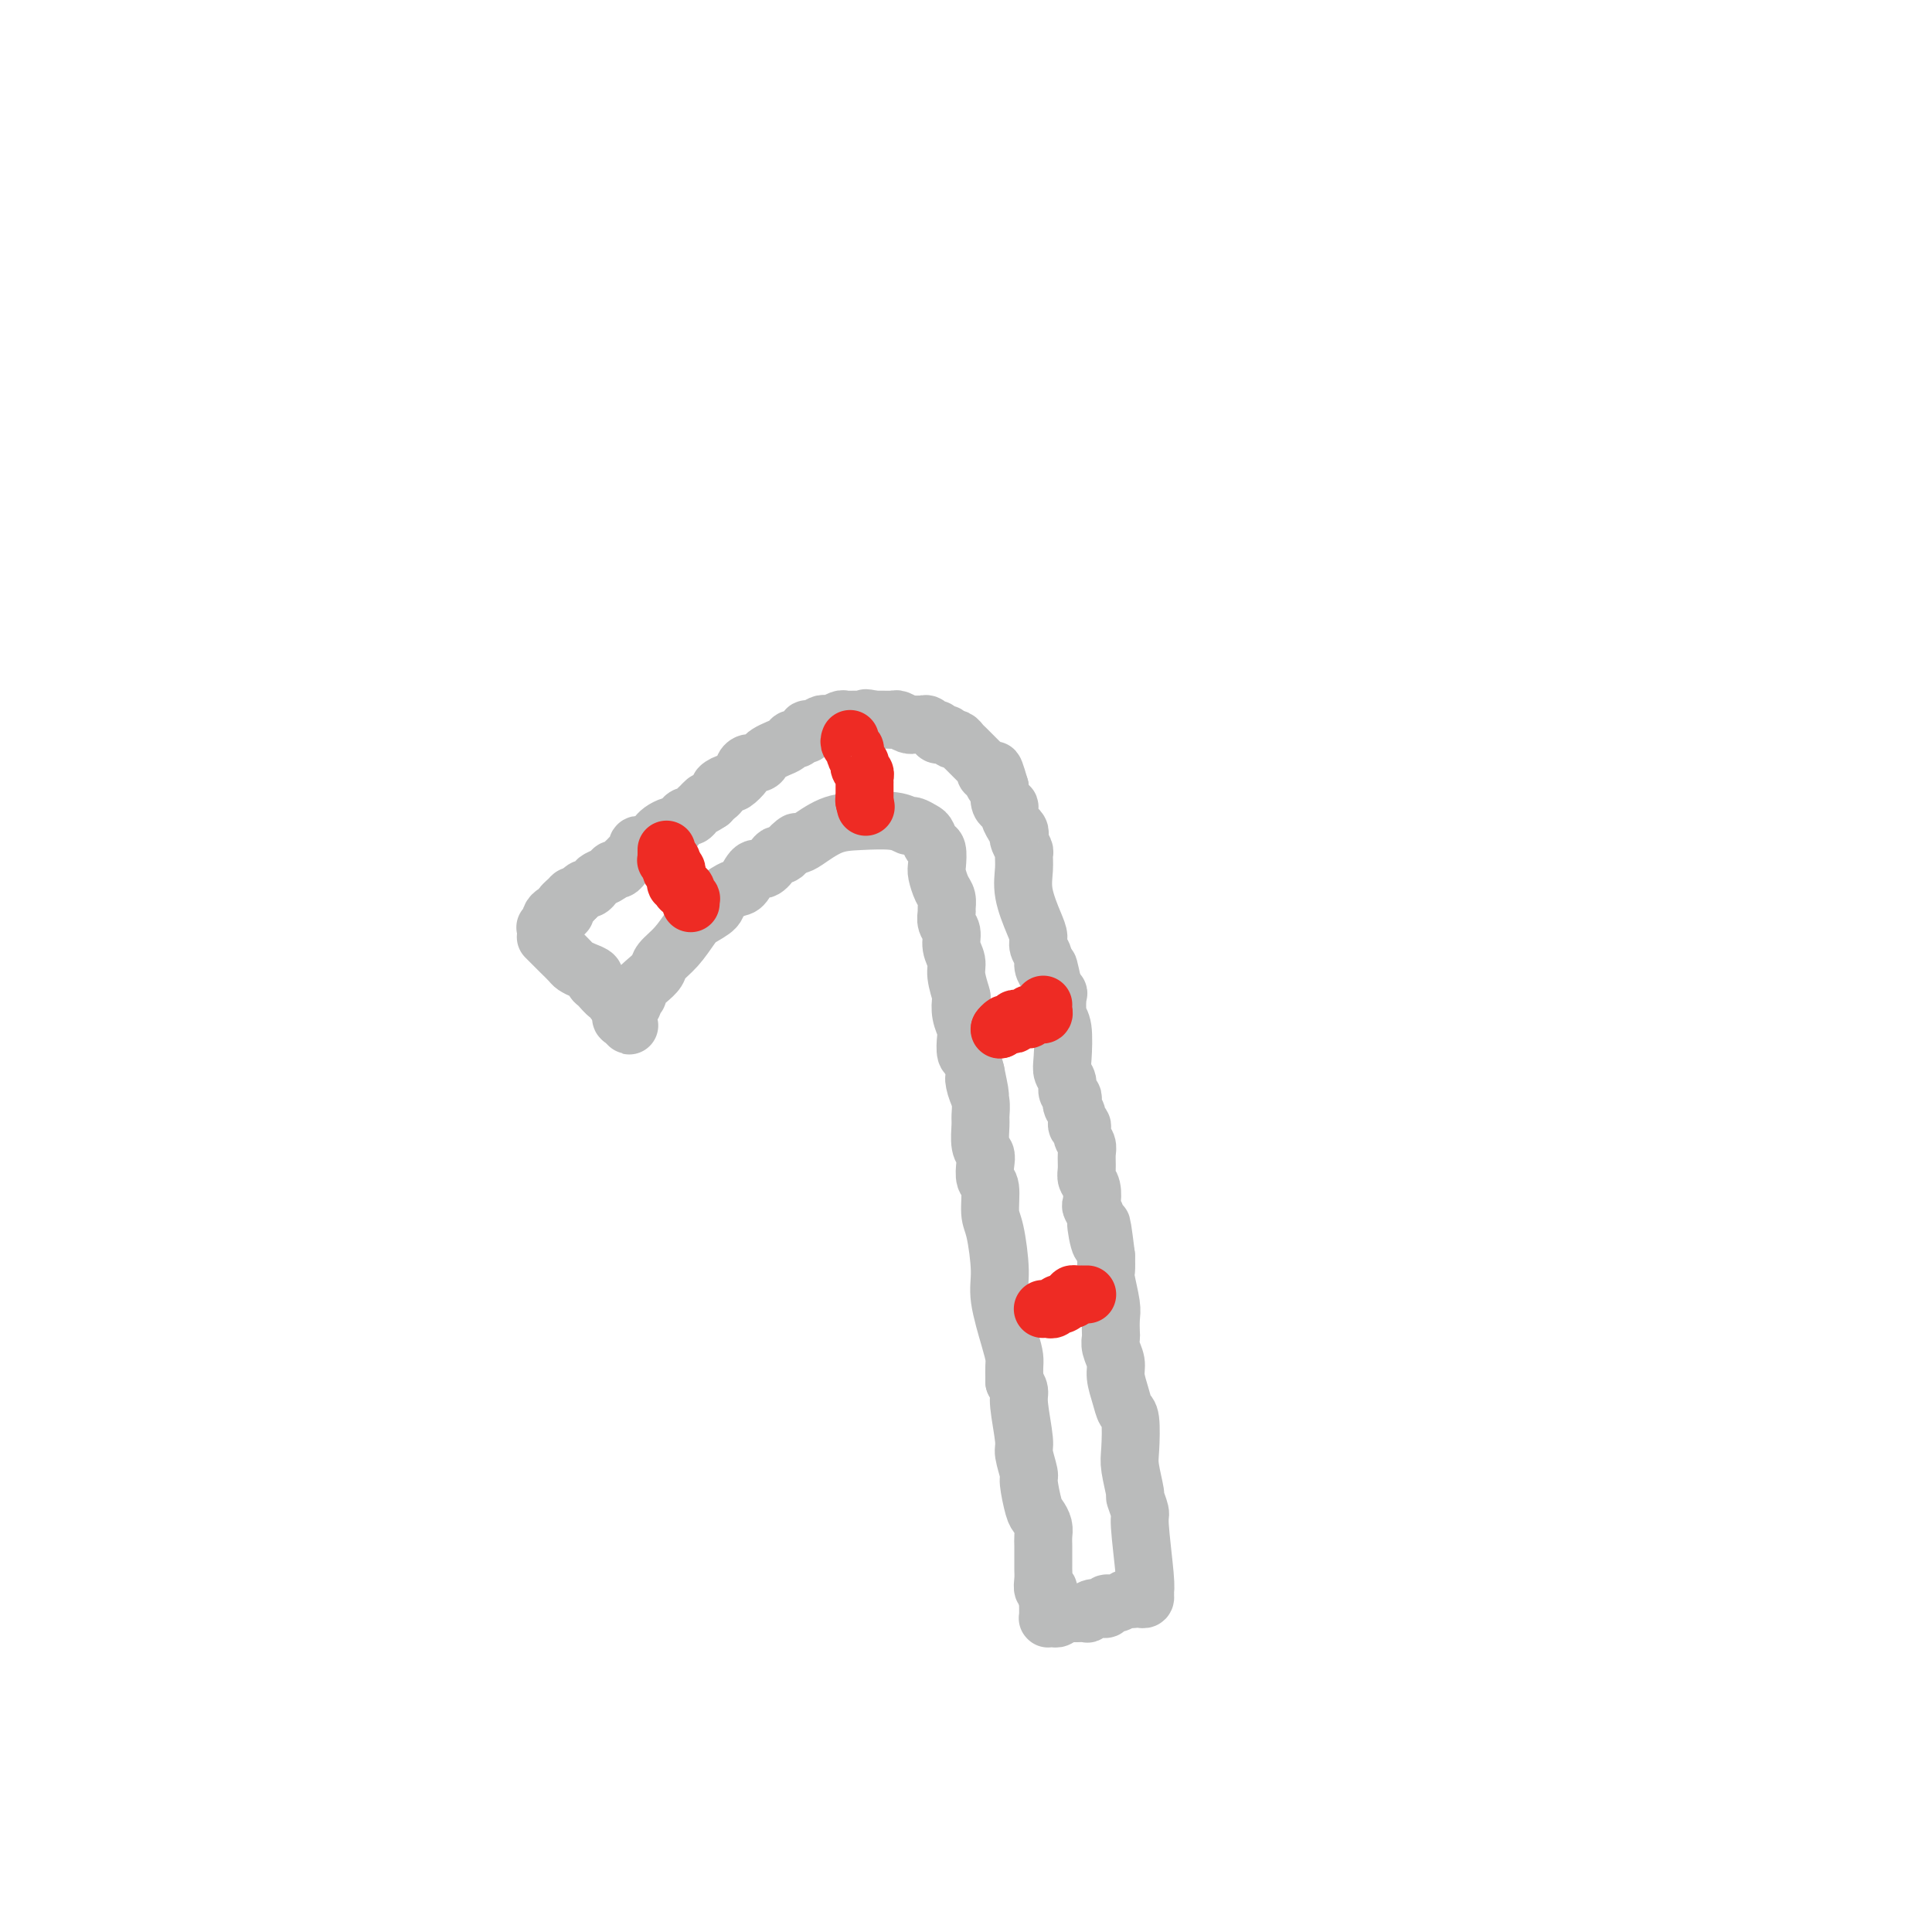 <svg viewBox='0 0 400 400' version='1.1' xmlns='http://www.w3.org/2000/svg' xmlns:xlink='http://www.w3.org/1999/xlink'><g fill='none' stroke='#BABBBB' stroke-width='12' stroke-linecap='round' stroke-linejoin='round'><path d='M113,194c0.252,0.250 0.504,0.501 1,1c0.496,0.499 1.237,1.247 2,2c0.763,0.753 1.549,1.512 2,2c0.451,0.488 0.568,0.707 1,1c0.432,0.293 1.180,0.661 2,1c0.820,0.339 1.712,0.650 2,1c0.288,0.350 -0.029,0.738 0,1c0.029,0.262 0.403,0.399 1,1c0.597,0.601 1.418,1.668 2,2c0.582,0.332 0.927,-0.070 1,0c0.073,0.070 -0.124,0.611 0,1c0.124,0.389 0.569,0.626 1,1c0.431,0.374 0.848,0.884 1,1c0.152,0.116 0.041,-0.161 0,0c-0.041,0.161 -0.011,0.761 0,1c0.011,0.239 0.003,0.116 0,0c-0.003,-0.116 -0.001,-0.227 0,0c0.001,0.227 0.000,0.792 0,1c-0.000,0.208 -0.000,0.059 0,0c0.000,-0.059 0.000,-0.030 0,0'/><path d='M129,211c2.491,2.613 0.719,0.644 0,0c-0.719,-0.644 -0.385,0.035 0,0c0.385,-0.035 0.821,-0.784 1,-1c0.179,-0.216 0.099,0.101 0,0c-0.099,-0.101 -0.219,-0.619 0,-1c0.219,-0.381 0.777,-0.624 1,-1c0.223,-0.376 0.113,-0.885 0,-1c-0.113,-0.115 -0.228,0.163 0,0c0.228,-0.163 0.799,-0.768 1,-1c0.201,-0.232 0.033,-0.093 0,0c-0.033,0.093 0.070,0.139 0,0c-0.070,-0.139 -0.311,-0.462 0,-1c0.311,-0.538 1.176,-1.292 2,-2c0.824,-0.708 1.609,-1.369 2,-2c0.391,-0.631 0.389,-1.233 1,-2c0.611,-0.767 1.835,-1.700 3,-3c1.165,-1.300 2.269,-2.969 3,-4c0.731,-1.031 1.088,-1.426 2,-2c0.912,-0.574 2.380,-1.328 3,-2c0.620,-0.672 0.392,-1.260 1,-2c0.608,-0.740 2.050,-1.630 3,-2c0.950,-0.370 1.406,-0.218 2,-1c0.594,-0.782 1.325,-2.496 2,-3c0.675,-0.504 1.294,0.202 2,0c0.706,-0.202 1.498,-1.312 2,-2c0.502,-0.688 0.712,-0.954 1,-1c0.288,-0.046 0.654,0.130 1,0c0.346,-0.130 0.673,-0.565 1,-1'/><path d='M163,176c3.276,-2.706 1.465,-1.471 1,-1c-0.465,0.471 0.417,0.178 1,0c0.583,-0.178 0.867,-0.240 2,-1c1.133,-0.760 3.115,-2.219 5,-3c1.885,-0.781 3.675,-0.886 6,-1c2.325,-0.114 5.186,-0.239 7,0c1.814,0.239 2.580,0.842 3,1c0.420,0.158 0.495,-0.128 1,0c0.505,0.128 1.442,0.671 2,1c0.558,0.329 0.737,0.443 1,1c0.263,0.557 0.609,1.556 1,2c0.391,0.444 0.827,0.331 1,1c0.173,0.669 0.085,2.120 0,3c-0.085,0.880 -0.166,1.191 0,2c0.166,0.809 0.579,2.118 1,3c0.421,0.882 0.849,1.338 1,2c0.151,0.662 0.025,1.531 0,2c-0.025,0.469 0.050,0.538 0,1c-0.050,0.462 -0.225,1.319 0,2c0.225,0.681 0.848,1.188 1,2c0.152,0.812 -0.169,1.928 0,3c0.169,1.072 0.829,2.100 1,3c0.171,0.900 -0.147,1.673 0,3c0.147,1.327 0.757,3.208 1,4c0.243,0.792 0.117,0.496 0,1c-0.117,0.504 -0.224,1.807 0,3c0.224,1.193 0.781,2.275 1,3c0.219,0.725 0.100,1.091 0,2c-0.100,0.909 -0.181,2.360 0,3c0.181,0.640 0.623,0.469 1,1c0.377,0.531 0.688,1.766 1,3'/><path d='M202,222c1.718,8.164 0.513,3.575 0,2c-0.513,-1.575 -0.335,-0.135 0,1c0.335,1.135 0.825,1.967 1,3c0.175,1.033 0.033,2.267 0,3c-0.033,0.733 0.043,0.963 0,2c-0.043,1.037 -0.204,2.880 0,4c0.204,1.120 0.772,1.518 1,2c0.228,0.482 0.116,1.048 0,2c-0.116,0.952 -0.237,2.292 0,3c0.237,0.708 0.832,0.786 1,2c0.168,1.214 -0.092,3.563 0,5c0.092,1.437 0.536,1.960 1,4c0.464,2.040 0.947,5.596 1,8c0.053,2.404 -0.326,3.657 0,6c0.326,2.343 1.355,5.776 2,8c0.645,2.224 0.905,3.237 1,4c0.095,0.763 0.026,1.275 0,2c-0.026,0.725 -0.007,1.662 0,2c0.007,0.338 0.002,0.076 0,0c-0.002,-0.076 -0.000,0.032 0,0c0.000,-0.032 0.000,-0.204 0,0c-0.000,0.204 -0.000,0.786 0,1c0.000,0.214 0.000,0.061 0,0c-0.000,-0.061 -0.000,-0.031 0,0'/><path d='M210,286c0.455,0.702 0.911,1.404 1,2c0.089,0.596 -0.187,1.087 0,3c0.187,1.913 0.838,5.248 1,7c0.162,1.752 -0.164,1.922 0,3c0.164,1.078 0.818,3.065 1,4c0.182,0.935 -0.109,0.817 0,2c0.109,1.183 0.618,3.668 1,5c0.382,1.332 0.638,1.511 1,2c0.362,0.489 0.829,1.287 1,2c0.171,0.713 0.046,1.342 0,2c-0.046,0.658 -0.012,1.345 0,2c0.012,0.655 0.002,1.280 0,2c-0.002,0.720 0.003,1.537 0,2c-0.003,0.463 -0.015,0.572 0,1c0.015,0.428 0.056,1.176 0,2c-0.056,0.824 -0.211,1.726 0,2c0.211,0.274 0.788,-0.080 1,0c0.212,0.080 0.061,0.594 0,1c-0.061,0.406 -0.030,0.703 0,1'/><path d='M217,331c1.083,7.184 0.290,2.643 0,1c-0.290,-1.643 -0.078,-0.389 0,0c0.078,0.389 0.021,-0.088 0,0c-0.021,0.088 -0.006,0.742 0,1c0.006,0.258 0.001,0.122 0,0c-0.001,-0.122 -0.000,-0.228 0,0c0.000,0.228 0.000,0.792 0,1c-0.000,0.208 -0.000,0.059 0,0c0.000,-0.059 -0.000,-0.030 0,0c0.000,0.030 0.000,0.061 0,0c-0.000,-0.061 -0.001,-0.212 0,0c0.001,0.212 0.003,0.789 0,1c-0.003,0.211 -0.012,0.058 0,0c0.012,-0.058 0.046,-0.019 0,0c-0.046,0.019 -0.172,0.019 0,0c0.172,-0.019 0.642,-0.058 1,0c0.358,0.058 0.605,0.212 1,0c0.395,-0.212 0.936,-0.789 1,-1c0.064,-0.211 -0.351,-0.056 0,0c0.351,0.056 1.469,0.011 2,0c0.531,-0.011 0.474,0.011 1,0c0.526,-0.011 1.634,-0.054 2,0c0.366,0.054 -0.008,0.207 0,0c0.008,-0.207 0.400,-0.772 1,-1c0.600,-0.228 1.407,-0.117 2,0c0.593,0.117 0.971,0.242 1,0c0.029,-0.242 -0.291,-0.849 0,-1c0.291,-0.151 1.191,0.155 2,0c0.809,-0.155 1.525,-0.773 2,-1c0.475,-0.227 0.707,-0.065 1,0c0.293,0.065 0.646,0.032 1,0'/><path d='M235,331c2.801,-0.464 0.802,-0.125 0,0c-0.802,0.125 -0.407,0.034 0,0c0.407,-0.034 0.827,-0.013 1,0c0.173,0.013 0.099,0.017 0,0c-0.099,-0.017 -0.222,-0.056 0,0c0.222,0.056 0.791,0.207 1,0c0.209,-0.207 0.060,-0.774 0,-1c-0.060,-0.226 -0.030,-0.113 0,0'/><path d='M237,330c0.122,-0.624 0.244,-1.249 0,-4c-0.244,-2.751 -0.854,-7.629 -1,-10c-0.146,-2.371 0.171,-2.235 0,-3c-0.171,-0.765 -0.830,-2.433 -1,-3c-0.170,-0.567 0.147,-0.034 0,-1c-0.147,-0.966 -0.760,-3.429 -1,-5c-0.240,-1.571 -0.107,-2.248 0,-4c0.107,-1.752 0.187,-4.580 0,-6c-0.187,-1.420 -0.642,-1.434 -1,-2c-0.358,-0.566 -0.618,-1.686 -1,-3c-0.382,-1.314 -0.887,-2.823 -1,-4c-0.113,-1.177 0.166,-2.024 0,-3c-0.166,-0.976 -0.775,-2.082 -1,-3c-0.225,-0.918 -0.064,-1.647 0,-2c0.064,-0.353 0.031,-0.331 0,-1c-0.031,-0.669 -0.061,-2.030 0,-3c0.061,-0.970 0.212,-1.549 0,-3c-0.212,-1.451 -0.788,-3.775 -1,-5c-0.212,-1.225 -0.061,-1.350 0,-2c0.061,-0.650 0.030,-1.825 0,-3'/><path d='M229,260c-1.399,-11.351 -0.897,-4.727 -1,-3c-0.103,1.727 -0.811,-1.442 -1,-3c-0.189,-1.558 0.142,-1.506 0,-2c-0.142,-0.494 -0.756,-1.535 -1,-2c-0.244,-0.465 -0.118,-0.355 0,-1c0.118,-0.645 0.229,-2.046 0,-3c-0.229,-0.954 -0.797,-1.462 -1,-2c-0.203,-0.538 -0.039,-1.105 0,-2c0.039,-0.895 -0.046,-2.119 0,-3c0.046,-0.881 0.224,-1.419 0,-2c-0.224,-0.581 -0.848,-1.206 -1,-2c-0.152,-0.794 0.169,-1.757 0,-2c-0.169,-0.243 -0.829,0.233 -1,0c-0.171,-0.233 0.146,-1.175 0,-2c-0.146,-0.825 -0.756,-1.533 -1,-2c-0.244,-0.467 -0.122,-0.691 0,-1c0.122,-0.309 0.243,-0.701 0,-1c-0.243,-0.299 -0.849,-0.503 -1,-1c-0.151,-0.497 0.152,-1.285 0,-2c-0.152,-0.715 -0.759,-1.355 -1,-2c-0.241,-0.645 -0.116,-1.293 0,-3c0.116,-1.707 0.223,-4.471 0,-6c-0.223,-1.529 -0.778,-1.821 -1,-3c-0.222,-1.179 -0.112,-3.243 0,-4c0.112,-0.757 0.226,-0.207 0,0c-0.226,0.207 -0.793,0.069 -1,0c-0.207,-0.069 -0.056,-0.071 0,0c0.056,0.071 0.015,0.215 0,0c-0.015,-0.215 -0.004,-0.789 0,-1c0.004,-0.211 0.001,-0.060 0,0c-0.001,0.060 -0.001,0.030 0,0'/><path d='M218,205c-1.711,-8.778 -0.489,-3.222 0,-1c0.489,2.222 0.244,1.111 0,0'/><path d='M218,204c-0.301,-0.667 -0.602,-1.333 -1,-2c-0.398,-0.667 -0.893,-1.334 -1,-2c-0.107,-0.666 0.174,-1.332 0,-2c-0.174,-0.668 -0.803,-1.340 -1,-2c-0.197,-0.660 0.038,-1.308 0,-2c-0.038,-0.692 -0.349,-1.427 -1,-3c-0.651,-1.573 -1.642,-3.983 -2,-6c-0.358,-2.017 -0.082,-3.640 0,-5c0.082,-1.360 -0.029,-2.458 0,-3c0.029,-0.542 0.200,-0.528 0,-1c-0.200,-0.472 -0.770,-1.432 -1,-2c-0.230,-0.568 -0.118,-0.746 0,-1c0.118,-0.254 0.243,-0.583 0,-1c-0.243,-0.417 -0.852,-0.920 -1,-1c-0.148,-0.080 0.167,0.264 0,0c-0.167,-0.264 -0.815,-1.135 -1,-2c-0.185,-0.865 0.094,-1.723 0,-2c-0.094,-0.277 -0.561,0.029 -1,0c-0.439,-0.029 -0.849,-0.392 -1,-1c-0.151,-0.608 -0.043,-1.459 0,-2c0.043,-0.541 0.022,-0.770 0,-1'/><path d='M207,163c-1.885,-6.522 -1.097,-2.326 -1,-1c0.097,1.326 -0.496,-0.219 -1,-1c-0.504,-0.781 -0.920,-0.798 -1,-1c-0.080,-0.202 0.175,-0.590 0,-1c-0.175,-0.410 -0.781,-0.844 -1,-1c-0.219,-0.156 -0.051,-0.035 0,0c0.051,0.035 -0.014,-0.018 0,0c0.014,0.018 0.106,0.106 0,0c-0.106,-0.106 -0.411,-0.407 -1,-1c-0.589,-0.593 -1.464,-1.478 -2,-2c-0.536,-0.522 -0.735,-0.679 -1,-1c-0.265,-0.321 -0.595,-0.804 -1,-1c-0.405,-0.196 -0.883,-0.104 -1,0c-0.117,0.104 0.127,0.220 0,0c-0.127,-0.220 -0.625,-0.776 -1,-1c-0.375,-0.224 -0.625,-0.116 -1,0c-0.375,0.116 -0.874,0.241 -1,0c-0.126,-0.241 0.121,-0.849 0,-1c-0.121,-0.151 -0.611,0.156 -1,0c-0.389,-0.156 -0.678,-0.774 -1,-1c-0.322,-0.226 -0.677,-0.060 -1,0c-0.323,0.060 -0.615,0.012 -1,0c-0.385,-0.012 -0.863,0.011 -1,0c-0.137,-0.011 0.066,-0.055 0,0c-0.066,0.055 -0.400,0.211 -1,0c-0.600,-0.211 -1.466,-0.789 -2,-1c-0.534,-0.211 -0.737,-0.057 -1,0c-0.263,0.057 -0.586,0.015 -1,0c-0.414,-0.015 -0.919,-0.004 -1,0c-0.081,0.004 0.263,0.001 0,0c-0.263,-0.001 -1.131,-0.001 -2,0'/><path d='M181,149c-2.869,-0.619 -1.542,-0.166 -1,0c0.542,0.166 0.300,0.044 0,0c-0.300,-0.044 -0.658,-0.012 -1,0c-0.342,0.012 -0.668,0.002 -1,0c-0.332,-0.002 -0.670,0.003 -1,0c-0.330,-0.003 -0.652,-0.015 -1,0c-0.348,0.015 -0.722,0.055 -1,0c-0.278,-0.055 -0.459,-0.207 -1,0c-0.541,0.207 -1.441,0.772 -2,1c-0.559,0.228 -0.776,0.118 -1,0c-0.224,-0.118 -0.455,-0.243 -1,0c-0.545,0.243 -1.403,0.854 -2,1c-0.597,0.146 -0.934,-0.172 -1,0c-0.066,0.172 0.138,0.834 0,1c-0.138,0.166 -0.617,-0.163 -1,0c-0.383,0.163 -0.670,0.817 -1,1c-0.330,0.183 -0.705,-0.106 -1,0c-0.295,0.106 -0.512,0.607 -1,1c-0.488,0.393 -1.247,0.679 -2,1c-0.753,0.321 -1.498,0.678 -2,1c-0.502,0.322 -0.759,0.610 -1,1c-0.241,0.390 -0.464,0.883 -1,1c-0.536,0.117 -1.385,-0.141 -2,0c-0.615,0.141 -0.996,0.682 -1,1c-0.004,0.318 0.368,0.414 0,1c-0.368,0.586 -1.474,1.663 -2,2c-0.526,0.337 -0.470,-0.064 -1,0c-0.530,0.064 -1.647,0.595 -2,1c-0.353,0.405 0.059,0.686 0,1c-0.059,0.314 -0.588,0.661 -1,1c-0.412,0.339 -0.706,0.669 -1,1'/><path d='M147,166c-3.415,2.261 -1.454,0.412 -1,0c0.454,-0.412 -0.599,0.611 -1,1c-0.401,0.389 -0.149,0.142 0,0c0.149,-0.142 0.195,-0.179 0,0c-0.195,0.179 -0.631,0.573 -1,1c-0.369,0.427 -0.673,0.885 -1,1c-0.327,0.115 -0.678,-0.114 -1,0c-0.322,0.114 -0.615,0.569 -1,1c-0.385,0.431 -0.864,0.837 -1,1c-0.136,0.163 0.069,0.081 0,0c-0.069,-0.081 -0.414,-0.163 -1,0c-0.586,0.163 -1.414,0.569 -2,1c-0.586,0.431 -0.930,0.886 -1,1c-0.070,0.114 0.135,-0.114 0,0c-0.135,0.114 -0.610,0.569 -1,1c-0.390,0.431 -0.696,0.836 -1,1c-0.304,0.164 -0.606,0.085 -1,0c-0.394,-0.085 -0.879,-0.178 -1,0c-0.121,0.178 0.122,0.626 0,1c-0.122,0.374 -0.610,0.674 -1,1c-0.390,0.326 -0.681,0.679 -1,1c-0.319,0.321 -0.667,0.611 -1,1c-0.333,0.389 -0.653,0.877 -1,1c-0.347,0.123 -0.723,-0.121 -1,0c-0.277,0.121 -0.455,0.606 -1,1c-0.545,0.394 -1.455,0.697 -2,1c-0.545,0.303 -0.723,0.606 -1,1c-0.277,0.394 -0.651,0.879 -1,1c-0.349,0.121 -0.671,-0.121 -1,0c-0.329,0.121 -0.665,0.606 -1,1c-0.335,0.394 -0.667,0.697 -1,1'/><path d='M119,186c-4.559,3.111 -1.958,0.889 -1,0c0.958,-0.889 0.272,-0.445 0,0c-0.272,0.445 -0.129,0.890 0,1c0.129,0.110 0.246,-0.114 0,0c-0.246,0.114 -0.853,0.566 -1,1c-0.147,0.434 0.167,0.851 0,1c-0.167,0.149 -0.815,0.029 -1,0c-0.185,-0.029 0.094,0.031 0,0c-0.094,-0.031 -0.561,-0.153 -1,0c-0.439,0.153 -0.850,0.581 -1,1c-0.150,0.419 -0.039,0.830 0,1c0.039,0.170 0.007,0.098 0,0c-0.007,-0.098 0.012,-0.222 0,0c-0.012,0.222 -0.056,0.792 0,1c0.056,0.208 0.211,0.056 0,0c-0.211,-0.056 -0.789,-0.015 -1,0c-0.211,0.015 -0.057,0.004 0,0c0.057,-0.004 0.015,-0.001 0,0c-0.015,0.001 -0.004,0.000 0,0c0.004,-0.000 0.002,-0.000 0,0'/></g>
<g fill='none' stroke='#EE2B24' stroke-width='12' stroke-linecap='round' stroke-linejoin='round'><path d='M138,176c-0.000,0.030 -0.000,0.060 0,0c0.000,-0.060 0.000,-0.208 0,0c-0.000,0.208 -0.001,0.774 0,1c0.001,0.226 0.004,0.112 0,0c-0.004,-0.112 -0.015,-0.223 0,0c0.015,0.223 0.057,0.781 0,1c-0.057,0.219 -0.211,0.100 0,0c0.211,-0.100 0.788,-0.181 1,0c0.212,0.181 0.061,0.623 0,1c-0.061,0.377 -0.030,0.688 0,1'/><path d='M139,180c0.094,0.630 -0.171,0.206 0,0c0.171,-0.206 0.777,-0.195 1,0c0.223,0.195 0.064,0.573 0,1c-0.064,0.427 -0.031,0.903 0,1c0.031,0.097 0.061,-0.184 0,0c-0.061,0.184 -0.213,0.834 0,1c0.213,0.166 0.789,-0.152 1,0c0.211,0.152 0.055,0.773 0,1c-0.055,0.227 -0.011,0.060 0,0c0.011,-0.060 -0.011,-0.012 0,0c0.011,0.012 0.054,-0.012 0,0c-0.054,0.012 -0.207,0.060 0,0c0.207,-0.060 0.773,-0.227 1,0c0.227,0.227 0.113,0.849 0,1c-0.113,0.151 -0.226,-0.170 0,0c0.226,0.170 0.793,0.829 1,1c0.207,0.171 0.056,-0.146 0,0c-0.056,0.146 -0.016,0.756 0,1c0.016,0.244 0.008,0.122 0,0'/><path d='M176,153c-0.121,0.323 -0.242,0.646 0,1c0.242,0.354 0.849,0.739 1,1c0.151,0.261 -0.152,0.399 0,1c0.152,0.601 0.759,1.666 1,2c0.241,0.334 0.117,-0.064 0,0c-0.117,0.064 -0.228,0.591 0,1c0.228,0.409 0.793,0.702 1,1c0.207,0.298 0.055,0.601 0,1c-0.055,0.399 -0.015,0.894 0,1c0.015,0.106 0.004,-0.178 0,0c-0.004,0.178 -0.001,0.818 0,1c0.001,0.182 0.000,-0.096 0,0c-0.000,0.096 -0.000,0.564 0,1c0.000,0.436 0.000,0.838 0,1c-0.000,0.162 -0.000,0.082 0,0c0.000,-0.082 0.000,-0.166 0,0c-0.000,0.166 -0.000,0.583 0,1'/><path d='M179,166c0.467,2.022 0.133,0.578 0,0c-0.133,-0.578 -0.067,-0.289 0,0'/><path d='M207,213c0.000,0.000 0.100,0.100 0.1,0.1'/><path d='M207.1,213.1c-0.056,0.052 -0.247,0.133 -0.1,-0.1c0.147,-0.233 0.631,-0.780 1,-1c0.369,-0.220 0.625,-0.111 1,0c0.375,0.111 0.871,0.226 1,0c0.129,-0.226 -0.110,-0.793 0,-1c0.110,-0.207 0.569,-0.054 1,0c0.431,0.054 0.832,0.011 1,0c0.168,-0.011 0.101,0.011 0,0c-0.101,-0.011 -0.237,-0.056 0,0c0.237,0.056 0.847,0.211 1,0c0.153,-0.211 -0.151,-0.789 0,-1c0.151,-0.211 0.759,-0.057 1,0c0.241,0.057 0.116,0.015 0,0c-0.116,-0.015 -0.224,-0.003 0,0c0.224,0.003 0.778,-0.002 1,0c0.222,0.002 0.112,0.011 0,0c-0.112,-0.011 -0.226,-0.042 0,0c0.226,0.042 0.793,0.155 1,0c0.207,-0.155 0.056,-0.580 0,-1c-0.056,-0.420 -0.016,-0.834 0,-1c0.016,-0.166 0.008,-0.083 0,0'/><path d='M216,271c-0.091,0.008 -0.182,0.016 0,0c0.182,-0.016 0.636,-0.057 1,0c0.364,0.057 0.637,0.211 1,0c0.363,-0.211 0.815,-0.789 1,-1c0.185,-0.211 0.101,-0.056 0,0c-0.101,0.056 -0.220,0.011 0,0c0.220,-0.011 0.780,0.011 1,0c0.220,-0.011 0.100,-0.054 0,0c-0.100,0.054 -0.181,0.207 0,0c0.181,-0.207 0.623,-0.773 1,-1c0.377,-0.227 0.688,-0.113 1,0'/><path d='M222,269c0.863,-0.536 0.021,-0.876 0,-1c-0.021,-0.124 0.778,-0.033 1,0c0.222,0.033 -0.133,0.009 0,0c0.133,-0.009 0.754,-0.002 1,0c0.246,0.002 0.119,0.001 0,0c-0.119,-0.001 -0.228,-0.000 0,0c0.228,0.000 0.793,0.000 1,0c0.207,-0.000 0.056,-0.000 0,0c-0.056,0.000 -0.016,0.000 0,0c0.016,-0.000 0.008,-0.000 0,0'/></g>
</svg>